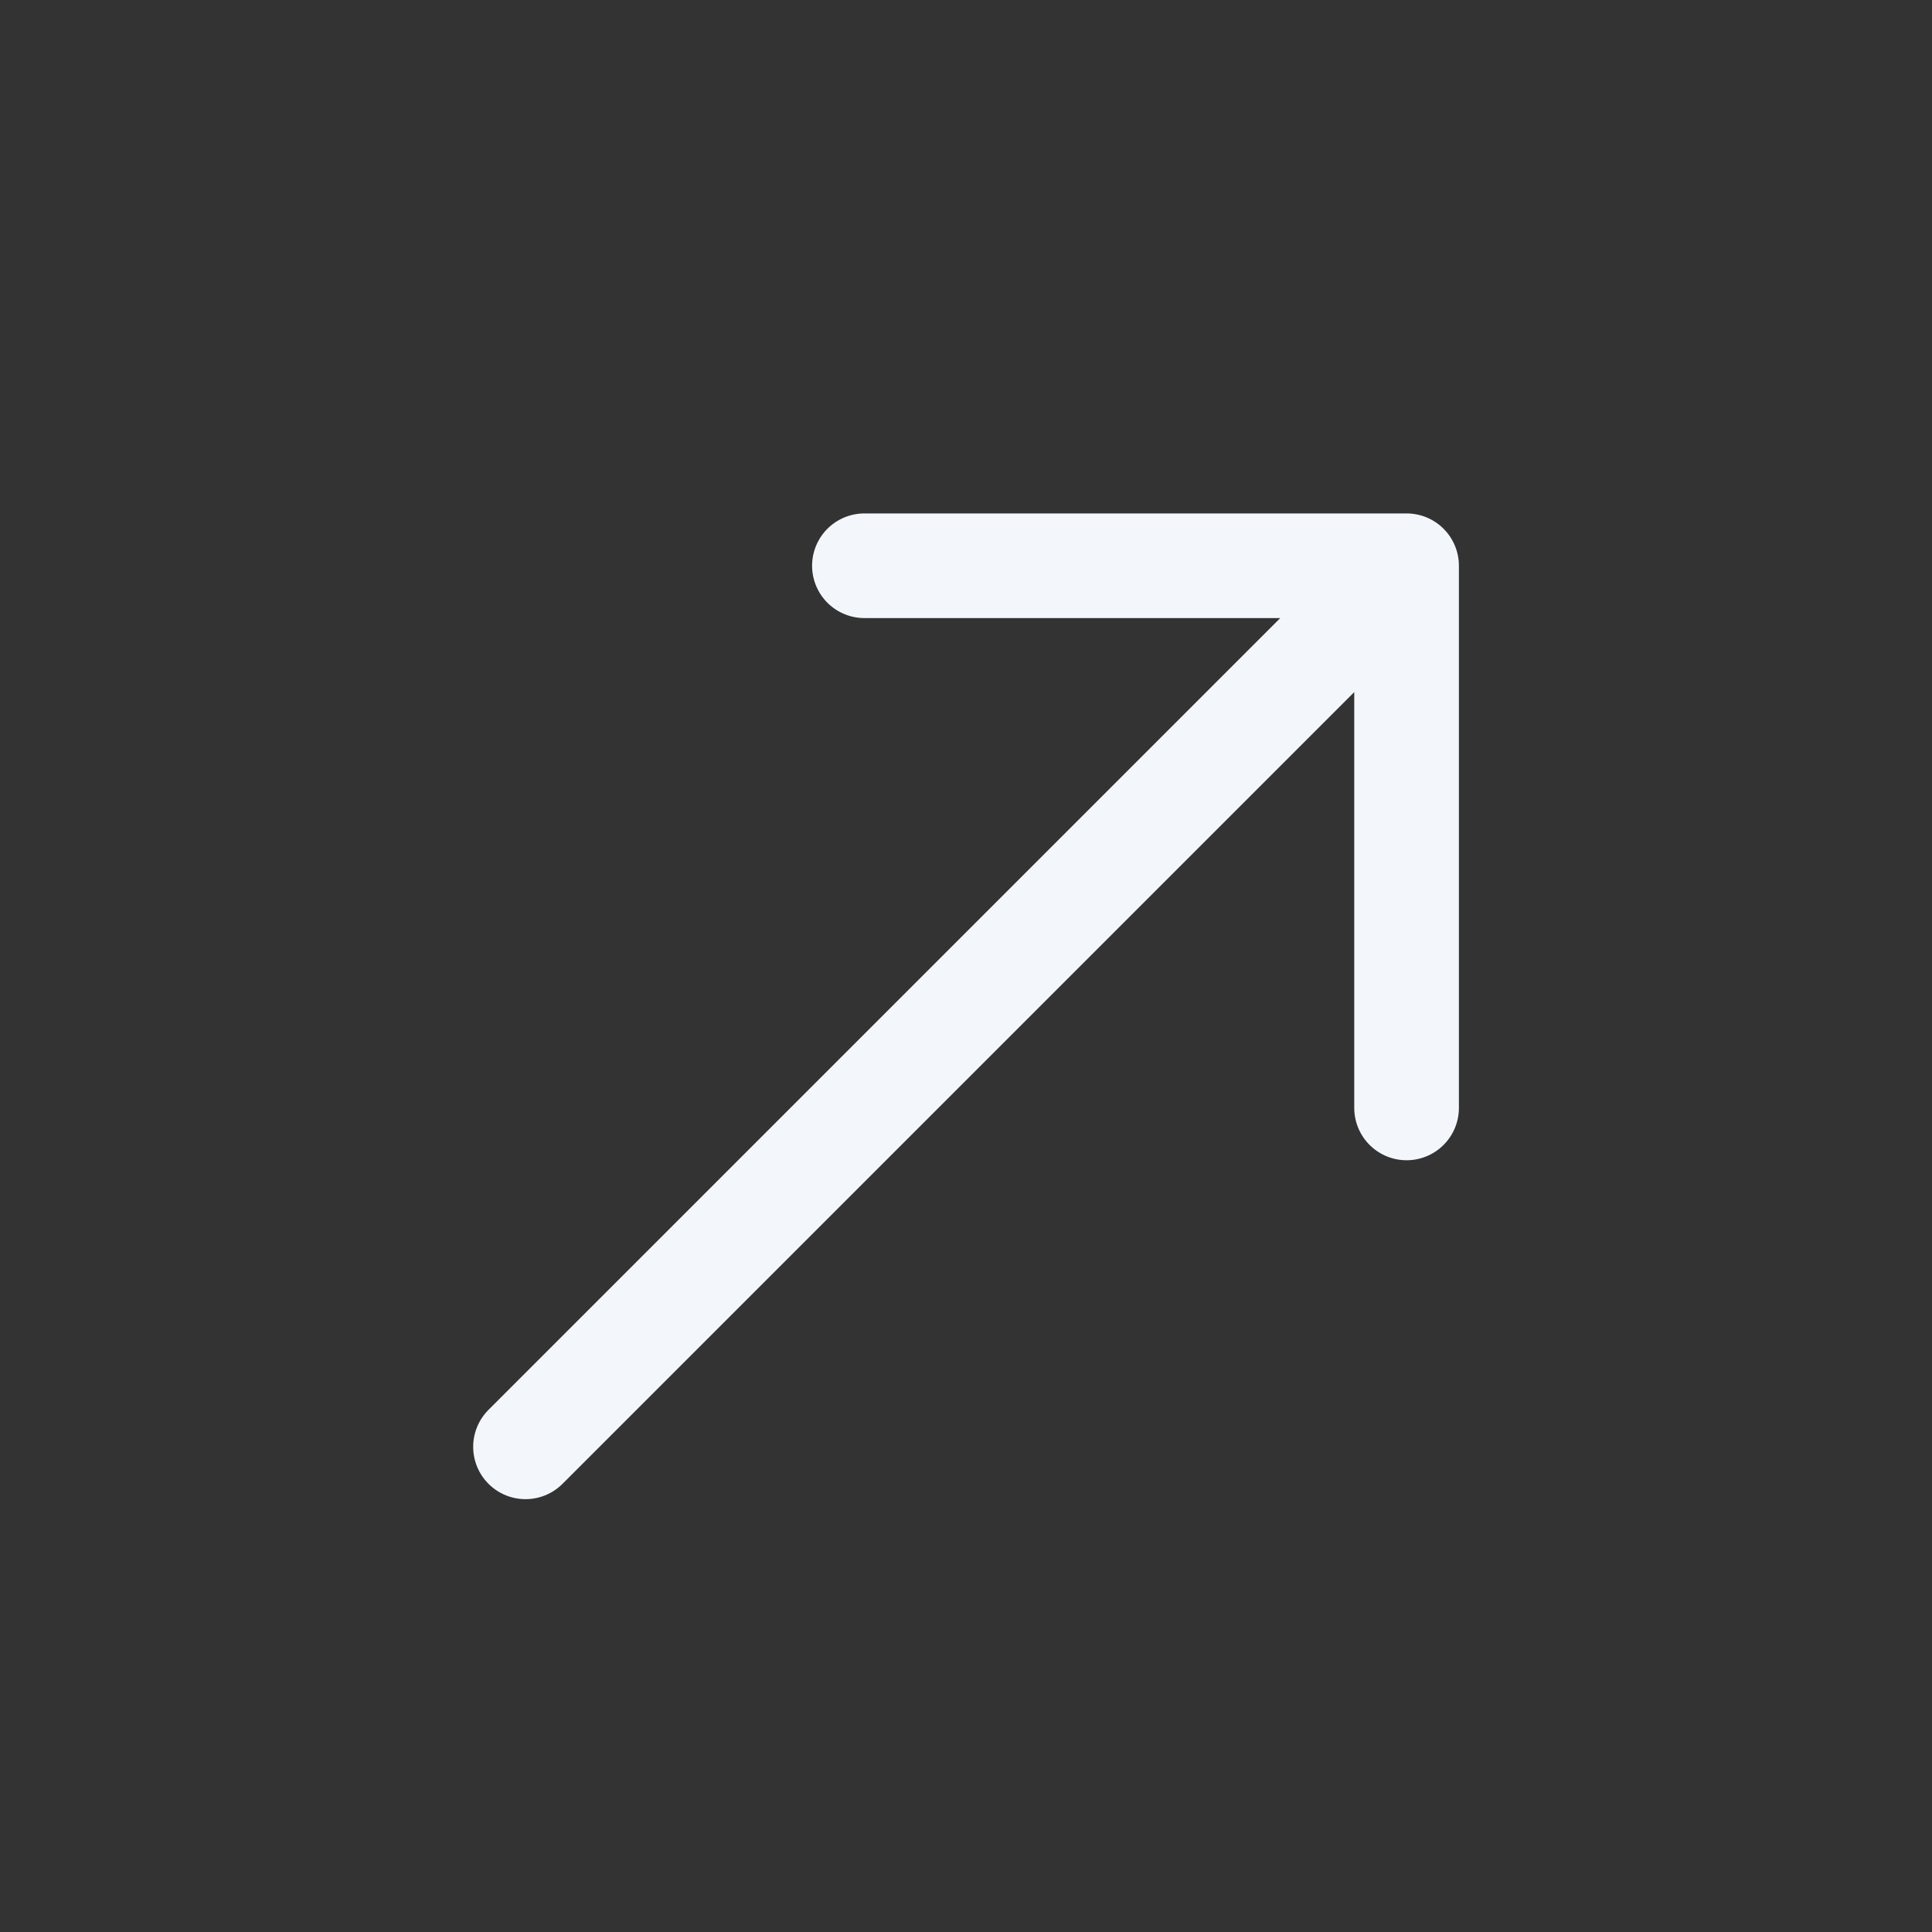 <svg width="24" height="24" viewBox="0 0 24 24" fill="none" xmlns="http://www.w3.org/2000/svg">
  <rect x="0" y="0" width="24" height="24" fill="#333333" stroke="none"/>
  <path d="M17.473 7.028L6.528 17.973M17.473 7.028L17.473 13.763M17.473 7.028L10.738 7.028" stroke="#F3F7FC" stroke-width="1.3" stroke-linecap="round" stroke-linejoin="round"/>
</svg>

